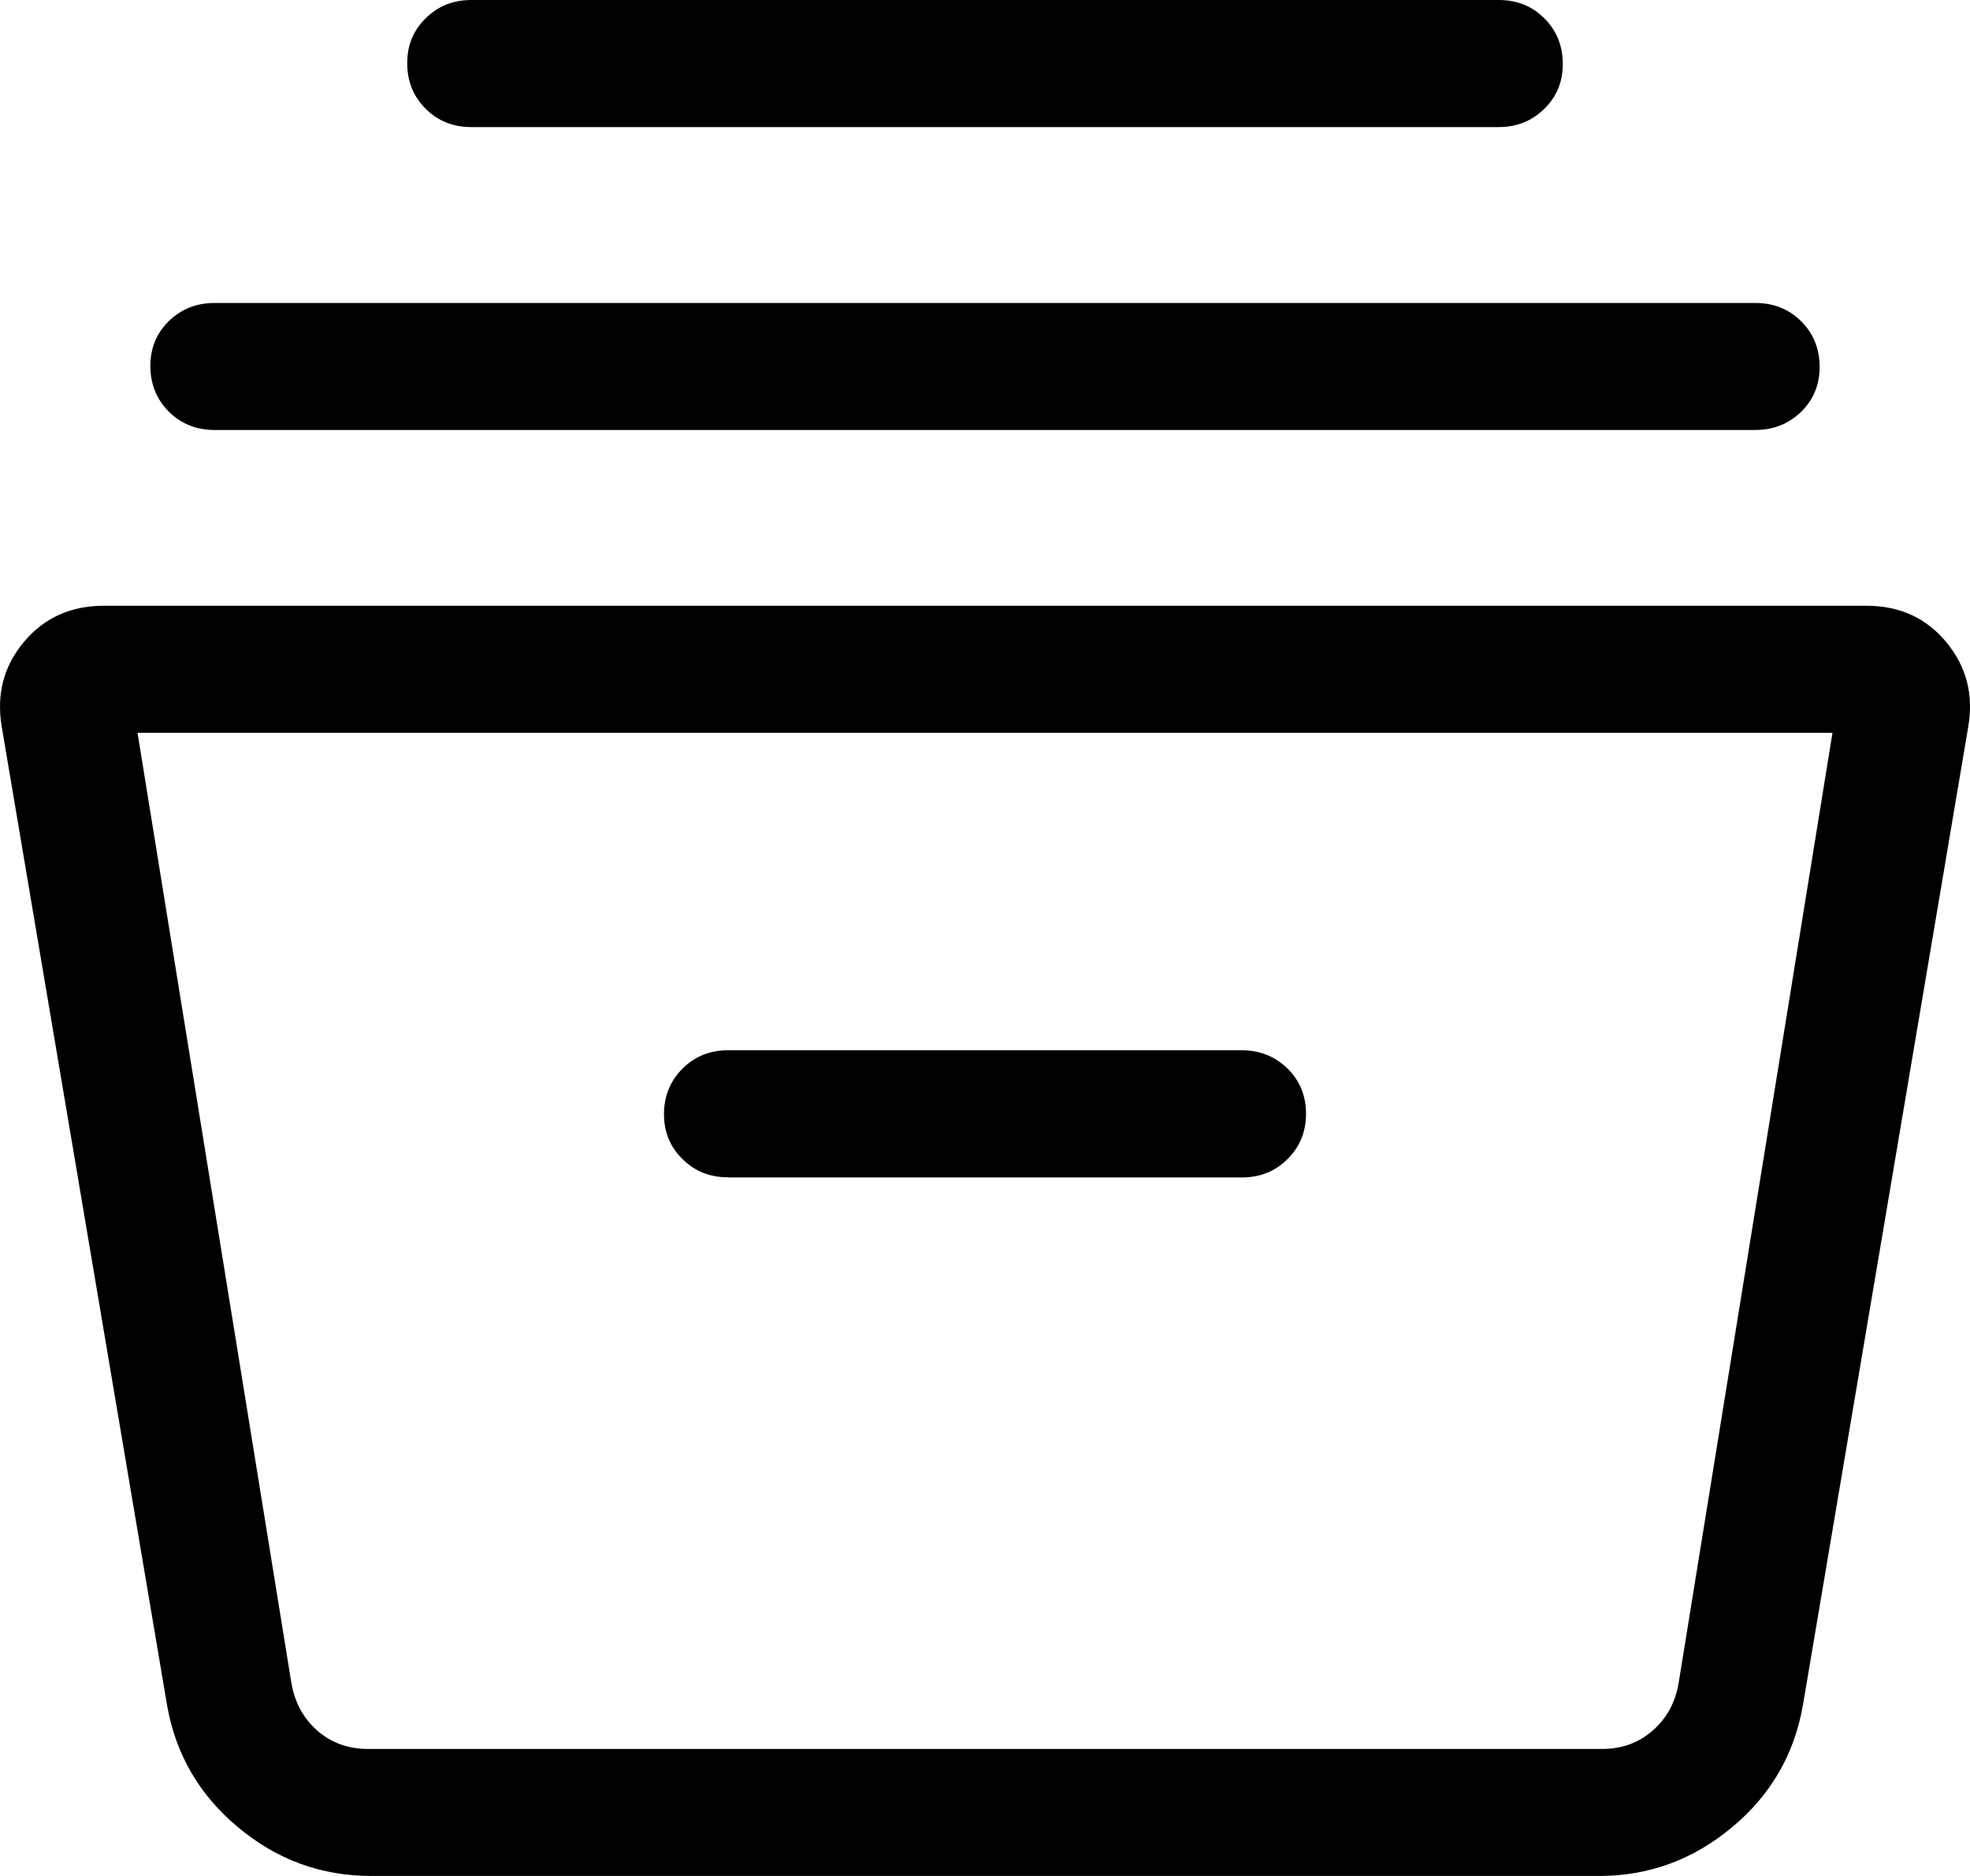 <svg width="21" height="20" viewBox="0 0 21 20" fill="none" xmlns="http://www.w3.org/2000/svg">
<path d="M3.957 20C3.424 20 2.951 19.827 2.538 19.481C2.124 19.137 1.871 18.701 1.78 18.175L0.018 7.745C-0.039 7.402 0.039 7.102 0.254 6.845C0.468 6.588 0.752 6.459 1.105 6.458H19.895C20.249 6.458 20.533 6.587 20.746 6.845C20.961 7.103 21.039 7.403 20.982 7.744L19.22 18.173C19.129 18.701 18.877 19.137 18.463 19.481C18.049 19.827 17.576 20 17.044 20H3.957ZM1.466 7.813L3.106 17.942C3.142 18.15 3.234 18.32 3.383 18.451C3.532 18.581 3.712 18.646 3.922 18.646H17.078C17.288 18.646 17.468 18.581 17.617 18.45C17.767 18.32 17.859 18.151 17.894 17.943L19.534 7.813H1.466ZM7.763 12.553H13.238C13.432 12.553 13.594 12.488 13.725 12.357C13.856 12.227 13.922 12.066 13.922 11.874C13.922 11.682 13.856 11.521 13.725 11.392C13.593 11.263 13.431 11.198 13.238 11.197H7.763C7.568 11.197 7.406 11.262 7.275 11.393C7.145 11.524 7.079 11.685 7.078 11.875C7.077 12.066 7.143 12.227 7.275 12.357C7.408 12.488 7.57 12.553 7.763 12.551M2.288 4.584C2.093 4.584 1.931 4.519 1.8 4.389C1.67 4.259 1.604 4.098 1.603 3.905C1.602 3.713 1.668 3.552 1.8 3.423C1.933 3.294 2.095 3.23 2.288 3.23H18.712C18.907 3.23 19.069 3.295 19.2 3.425C19.33 3.554 19.396 3.716 19.397 3.908C19.398 4.1 19.332 4.261 19.2 4.39C19.067 4.519 18.905 4.584 18.712 4.584H2.288ZM5.025 1.355C4.831 1.355 4.668 1.29 4.538 1.16C4.407 1.03 4.342 0.869 4.341 0.677C4.34 0.485 4.405 0.324 4.538 0.195C4.668 0.065 4.831 0 5.025 0H15.975C16.169 0 16.332 0.065 16.462 0.195C16.593 0.325 16.658 0.486 16.659 0.678C16.66 0.871 16.595 1.031 16.462 1.16C16.33 1.29 16.168 1.355 15.975 1.355H5.025Z" fill="black"/>
</svg>
